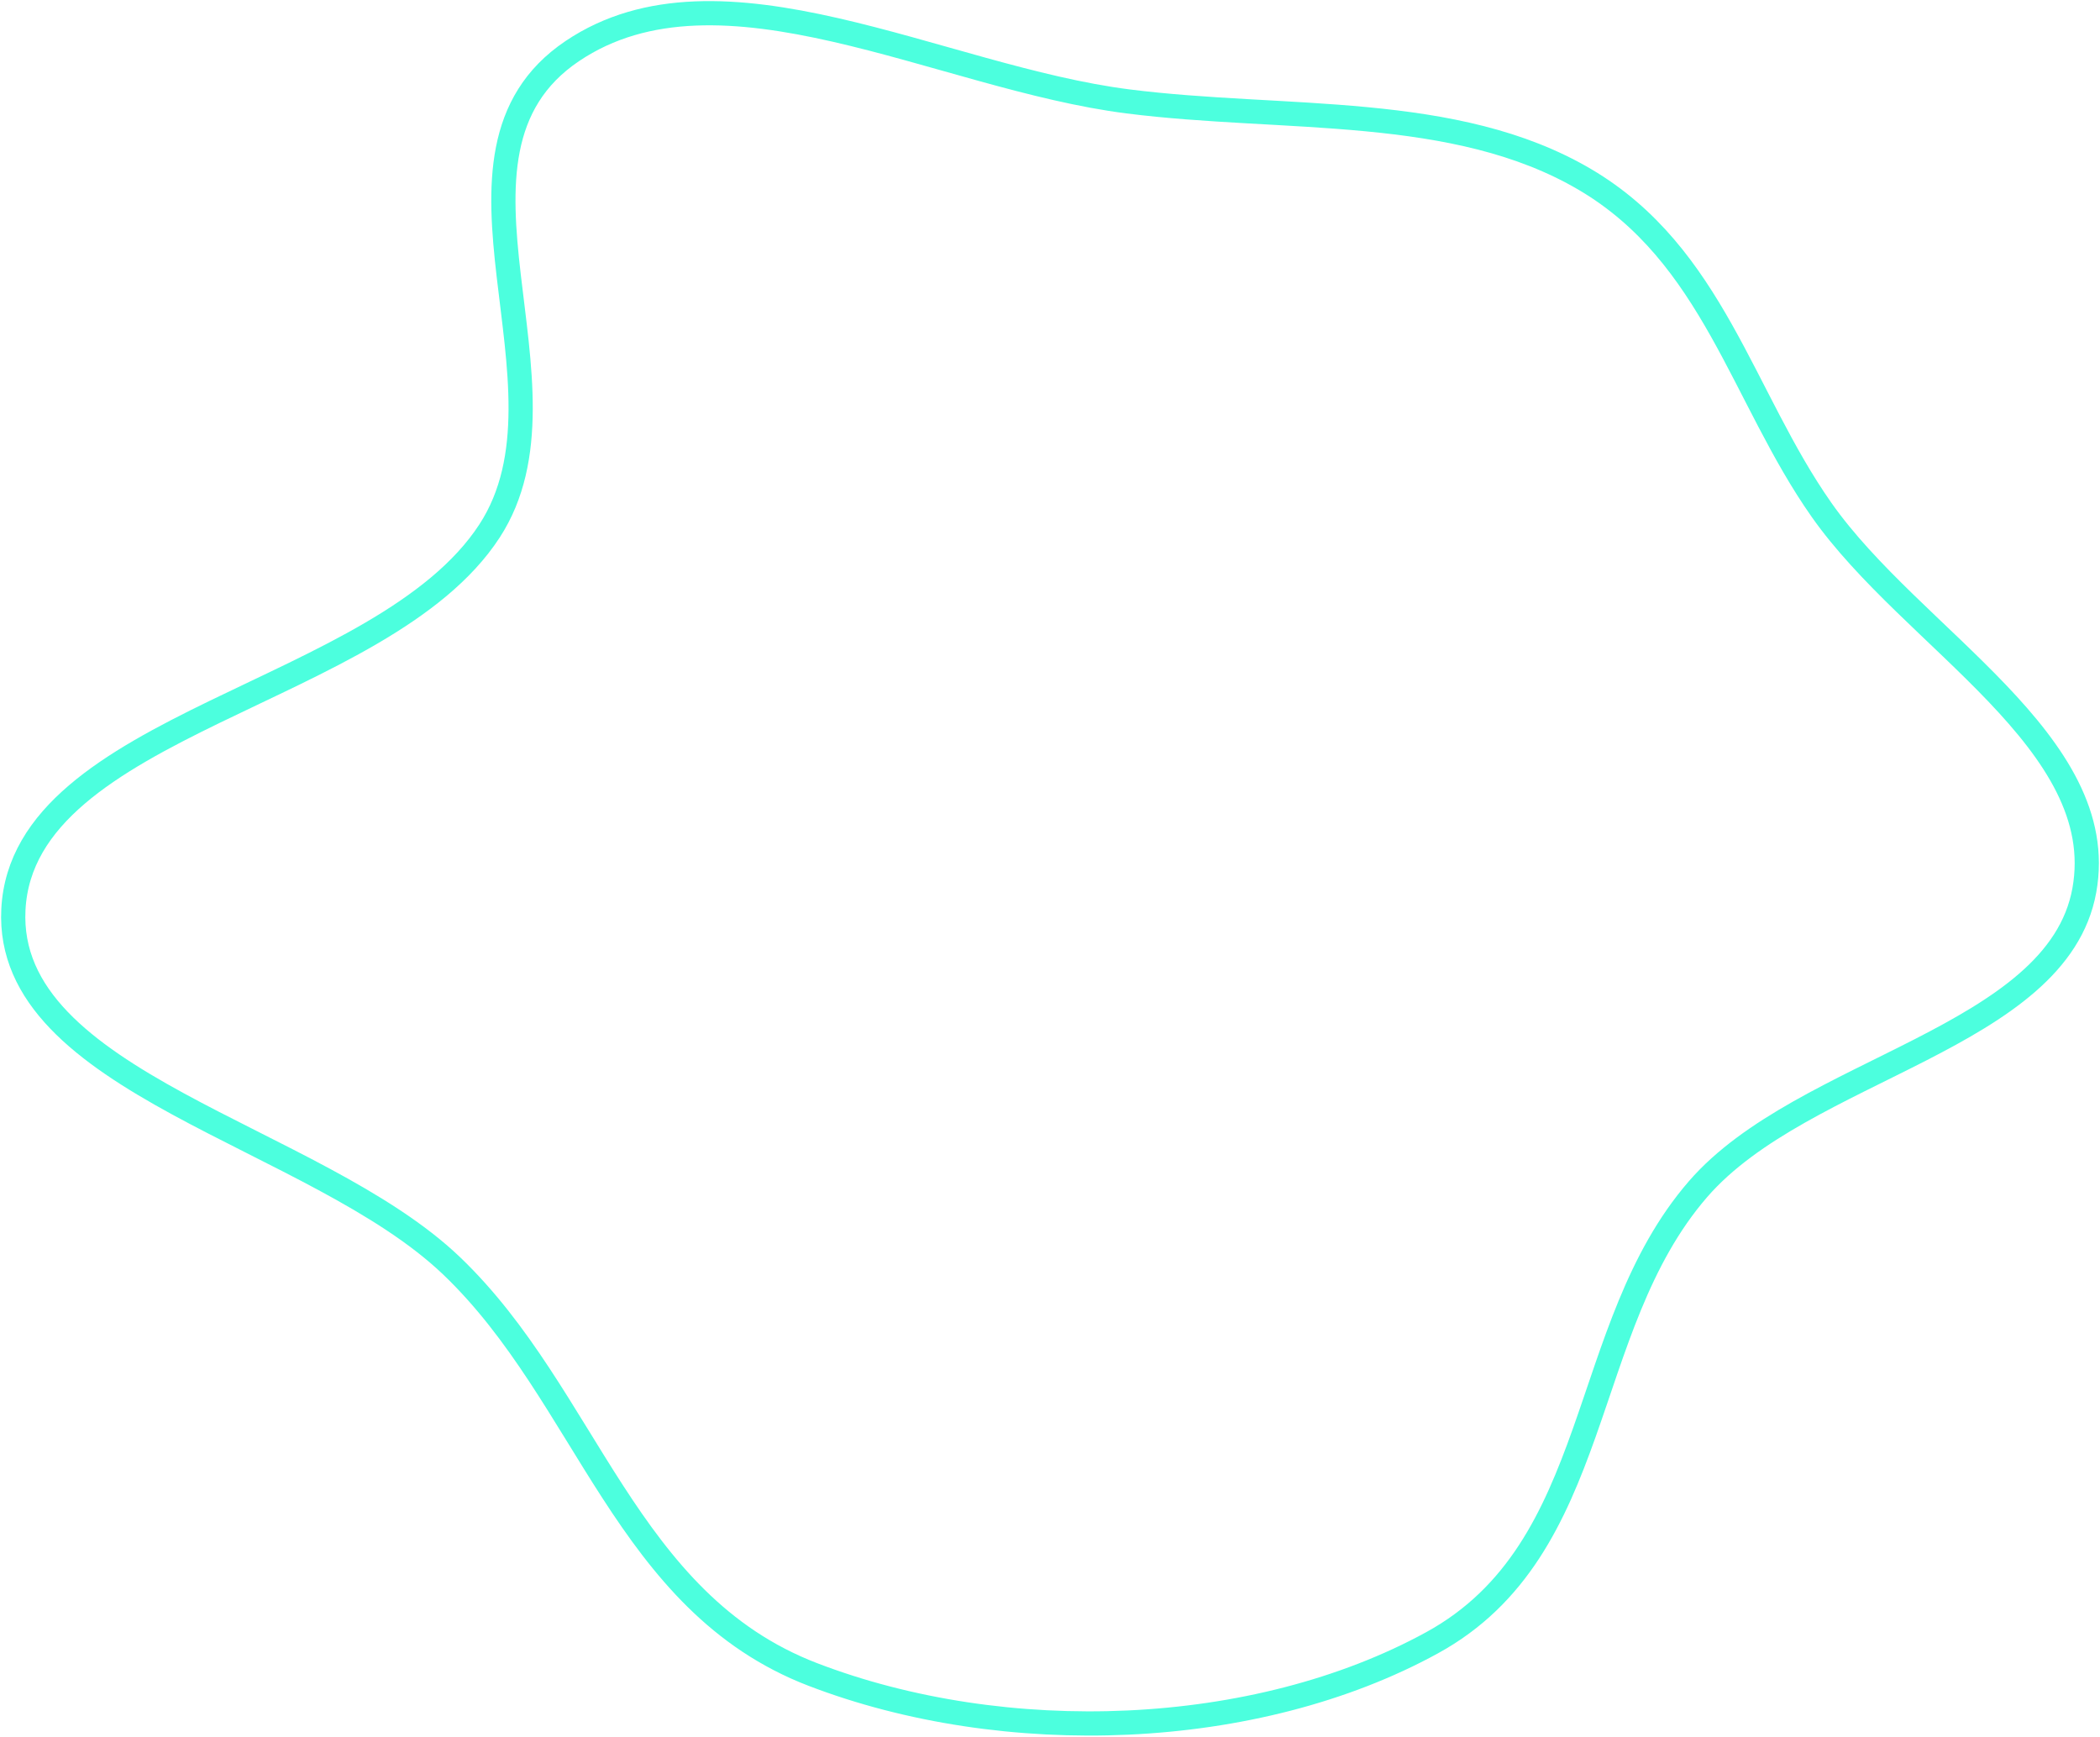<?xml version="1.0" encoding="UTF-8"?> <svg xmlns="http://www.w3.org/2000/svg" width="954" height="789" viewBox="0 0 954 789" fill="none"> <path opacity="0.7" fill-rule="evenodd" clip-rule="evenodd" d="M512.388 46.068C583.669 55.109 661.036 46.812 720.015 81.544C778.168 115.791 791.449 180.313 827.499 231.636C868.636 290.201 959.085 337.344 946.877 404.521C934.649 471.806 819.16 485.147 771.42 540.217C716.612 603.44 728.59 703.563 650.544 746.348C570.299 790.339 456.355 794.227 369.194 760.721C283.974 727.96 266.976 634.264 205.223 575.156C143.027 515.626 2.025 492.209 6.086 413.171C10.448 328.268 173.802 315.845 222.377 241.239C265.221 175.436 190.243 70.137 259.997 23.194C327.331 -22.12 426.991 35.236 512.388 46.068Z" stroke="#00FFD1" stroke-width="11"></path> </svg> 